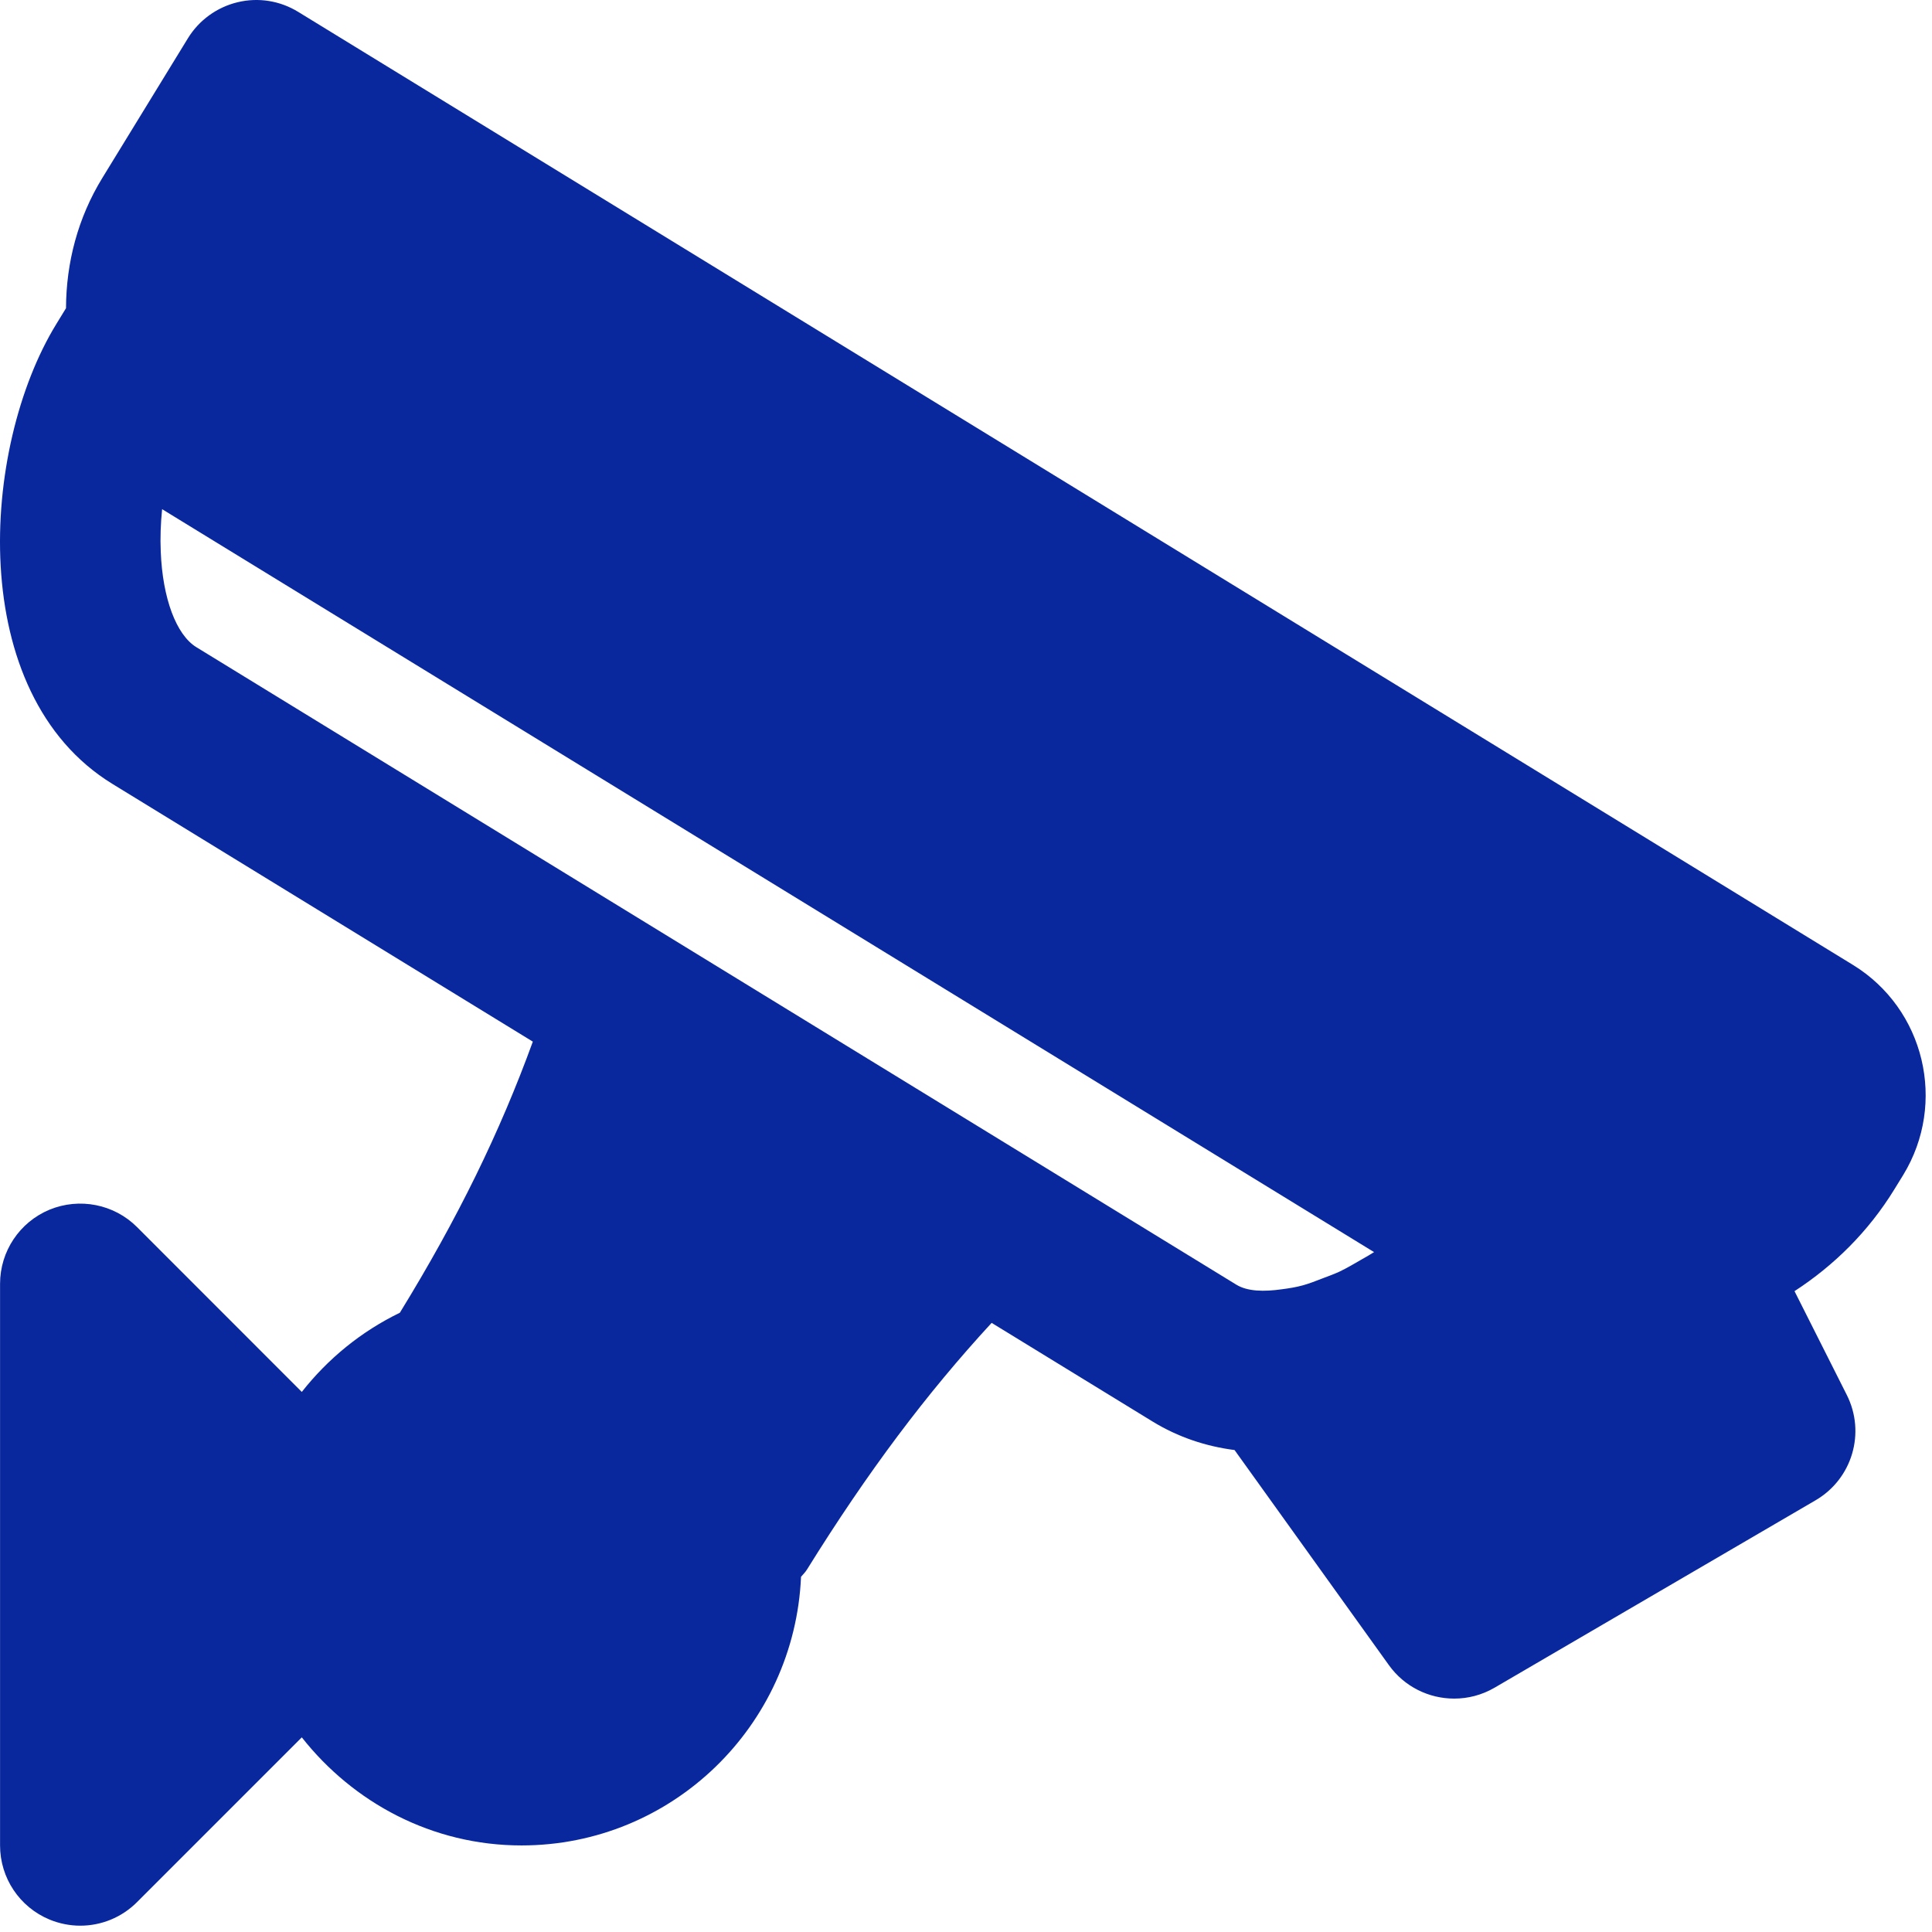<svg xmlns:xlink="http://www.w3.org/1999/xlink" xmlns="http://www.w3.org/2000/svg" width="67" height="67" viewBox="0 0 67 67" fill="none"><path d="M1.719 41.95C2.757 41.524 3.956 41.758 4.751 42.553L10.466 48.271C11.376 47.114 12.53 46.173 13.866 45.525C15.877 42.253 17.337 39.261 18.478 36.123L3.903 27.188C-1.222 24.049 -0.665 15.51 1.95 11.242L2.289 10.688C2.295 9.107 2.701 7.552 3.55 6.169L6.515 1.33C6.899 0.702 7.52 0.251 8.237 0.078C8.958 -0.097 9.712 0.025 10.341 0.412L64.26 33.463C66.744 34.988 67.526 38.252 66.001 40.748L65.698 41.24C64.794 42.715 63.592 43.892 62.232 44.776L64.043 48.371C64.708 49.685 64.235 51.285 62.963 52.028L51.83 58.528C51.39 58.784 50.909 58.906 50.43 58.906C49.559 58.906 48.708 58.5 48.166 57.746L42.813 50.286C41.822 50.158 40.862 49.843 39.967 49.295L34.389 45.876C32.133 48.324 30.099 51.029 27.984 54.432C27.926 54.526 27.848 54.599 27.779 54.682C27.553 59.852 23.311 63.998 18.086 63.998C14.987 63.998 12.252 62.515 10.466 60.25L4.751 65.965C4.217 66.499 3.508 66.781 2.784 66.781C2.426 66.781 2.064 66.711 1.719 66.569C0.678 66.138 0.002 65.125 0.002 63.998V44.52C0.002 43.396 0.679 42.381 1.719 41.95ZM42.874 44.551C43.261 44.788 43.831 44.799 44.457 44.71C44.694 44.679 44.933 44.643 45.186 44.573C45.406 44.512 45.634 44.423 45.862 44.334C46.06 44.259 46.257 44.189 46.46 44.095C46.719 43.97 46.975 43.819 47.233 43.669C47.373 43.589 47.514 43.511 47.651 43.422L5.622 17.658C5.572 18.151 5.553 18.649 5.575 19.136C5.639 20.75 6.112 22.016 6.81 22.444L42.874 44.551Z" fill="#0A289D"></path></svg>